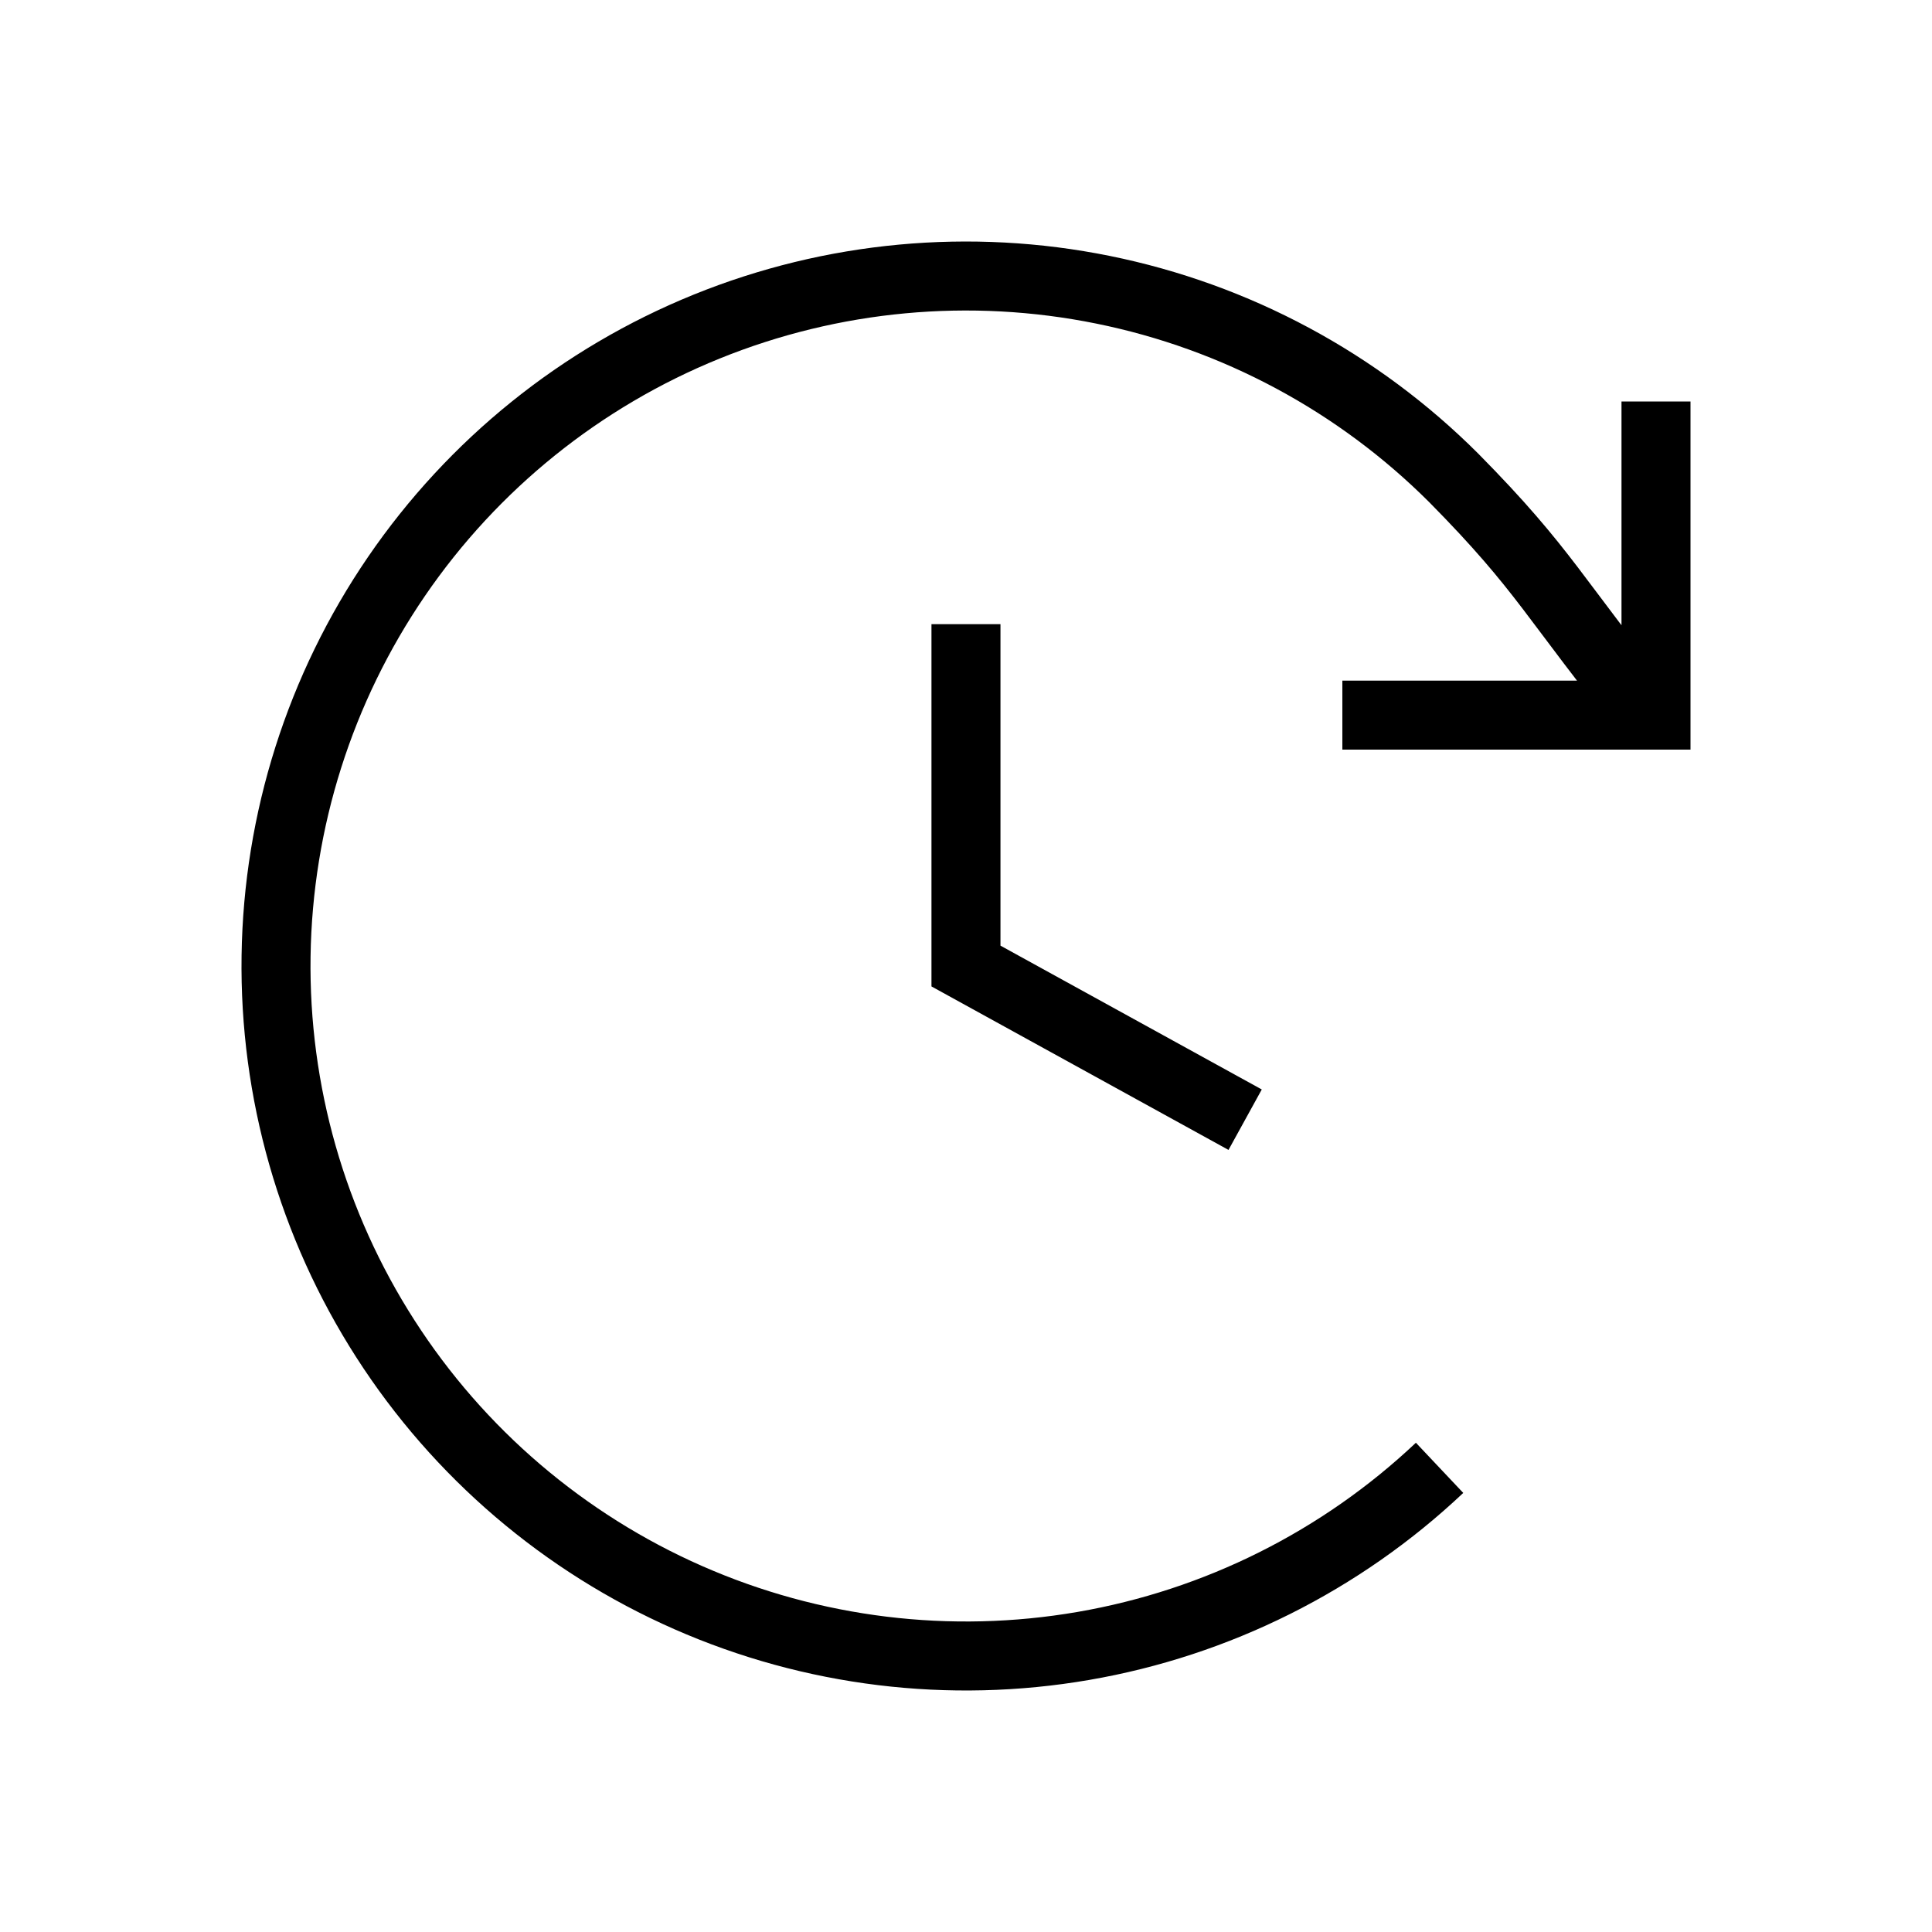 <?xml version="1.0" encoding="UTF-8"?> <svg xmlns="http://www.w3.org/2000/svg" width="56" height="56" viewBox="0 0 56 56" fill="none"><path d="M27.999 18.092V28.001L36.091 32.455M38.909 20.728H48V11.637M41.727 42.546C38.868 45.244 35.277 47.04 31.404 47.708C27.53 48.377 23.545 47.89 19.947 46.307C16.348 44.724 13.296 42.116 11.172 38.808C9.048 35.501 7.945 31.641 8.002 27.71C8.059 23.78 9.273 19.953 11.492 16.709C13.712 13.464 16.838 10.945 20.481 9.467C24.123 7.99 28.121 7.618 31.973 8.399C35.826 9.179 39.363 11.078 42.143 13.858C44.818 16.567 45.019 17.34 47.809 20.765" stroke="black" stroke-width="2"></path></svg> 